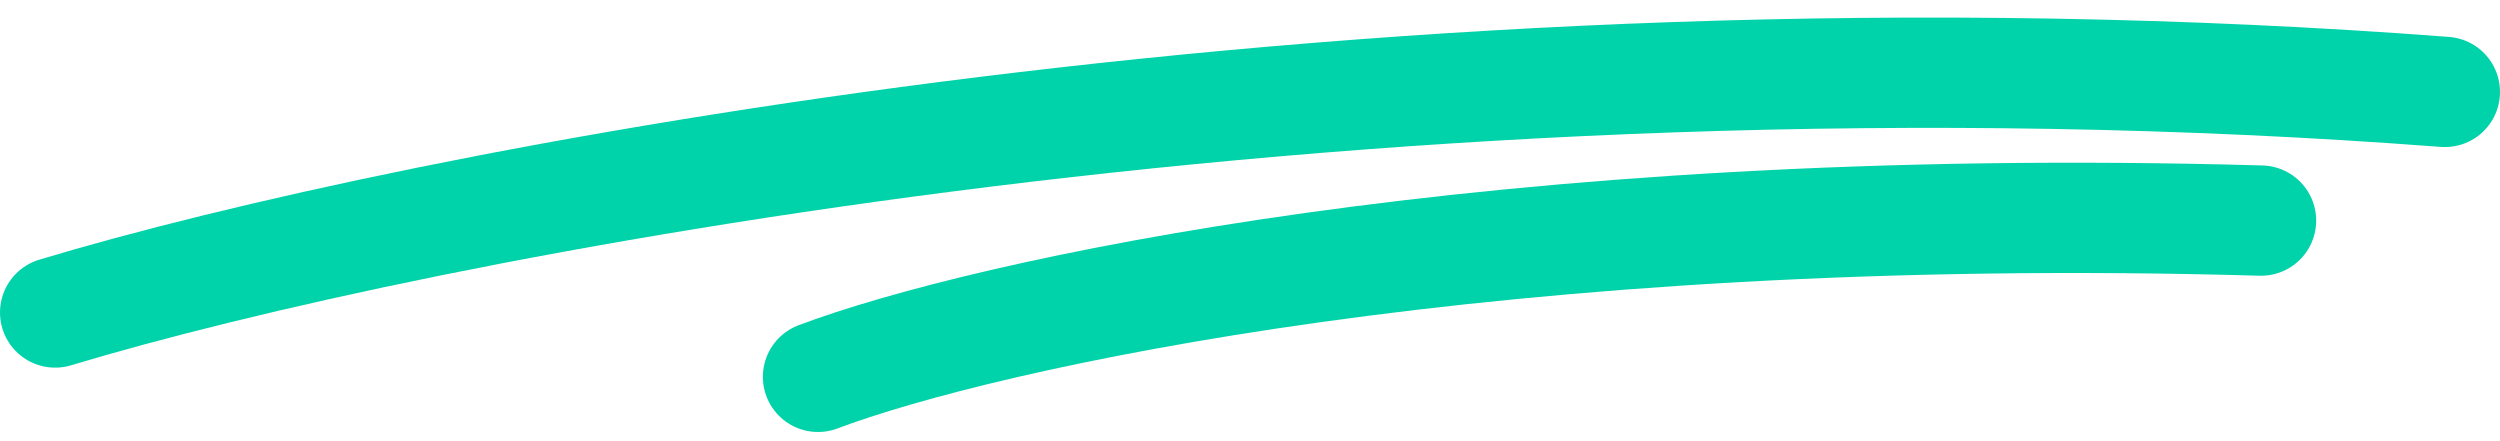 <svg width="136" height="24" viewBox="0 0 136 24" fill="none" xmlns="http://www.w3.org/2000/svg">
<path d="M3 17C22.333 11.167 75.4 0.6 133 5" stroke="#00D3A9" stroke-width="6" stroke-linecap="round"/>
<path d="M44.5 20.5C53.333 17.167 81.4 10.8 123 12" stroke="#00D3A9" stroke-width="6" stroke-linecap="round"/>
</svg>
